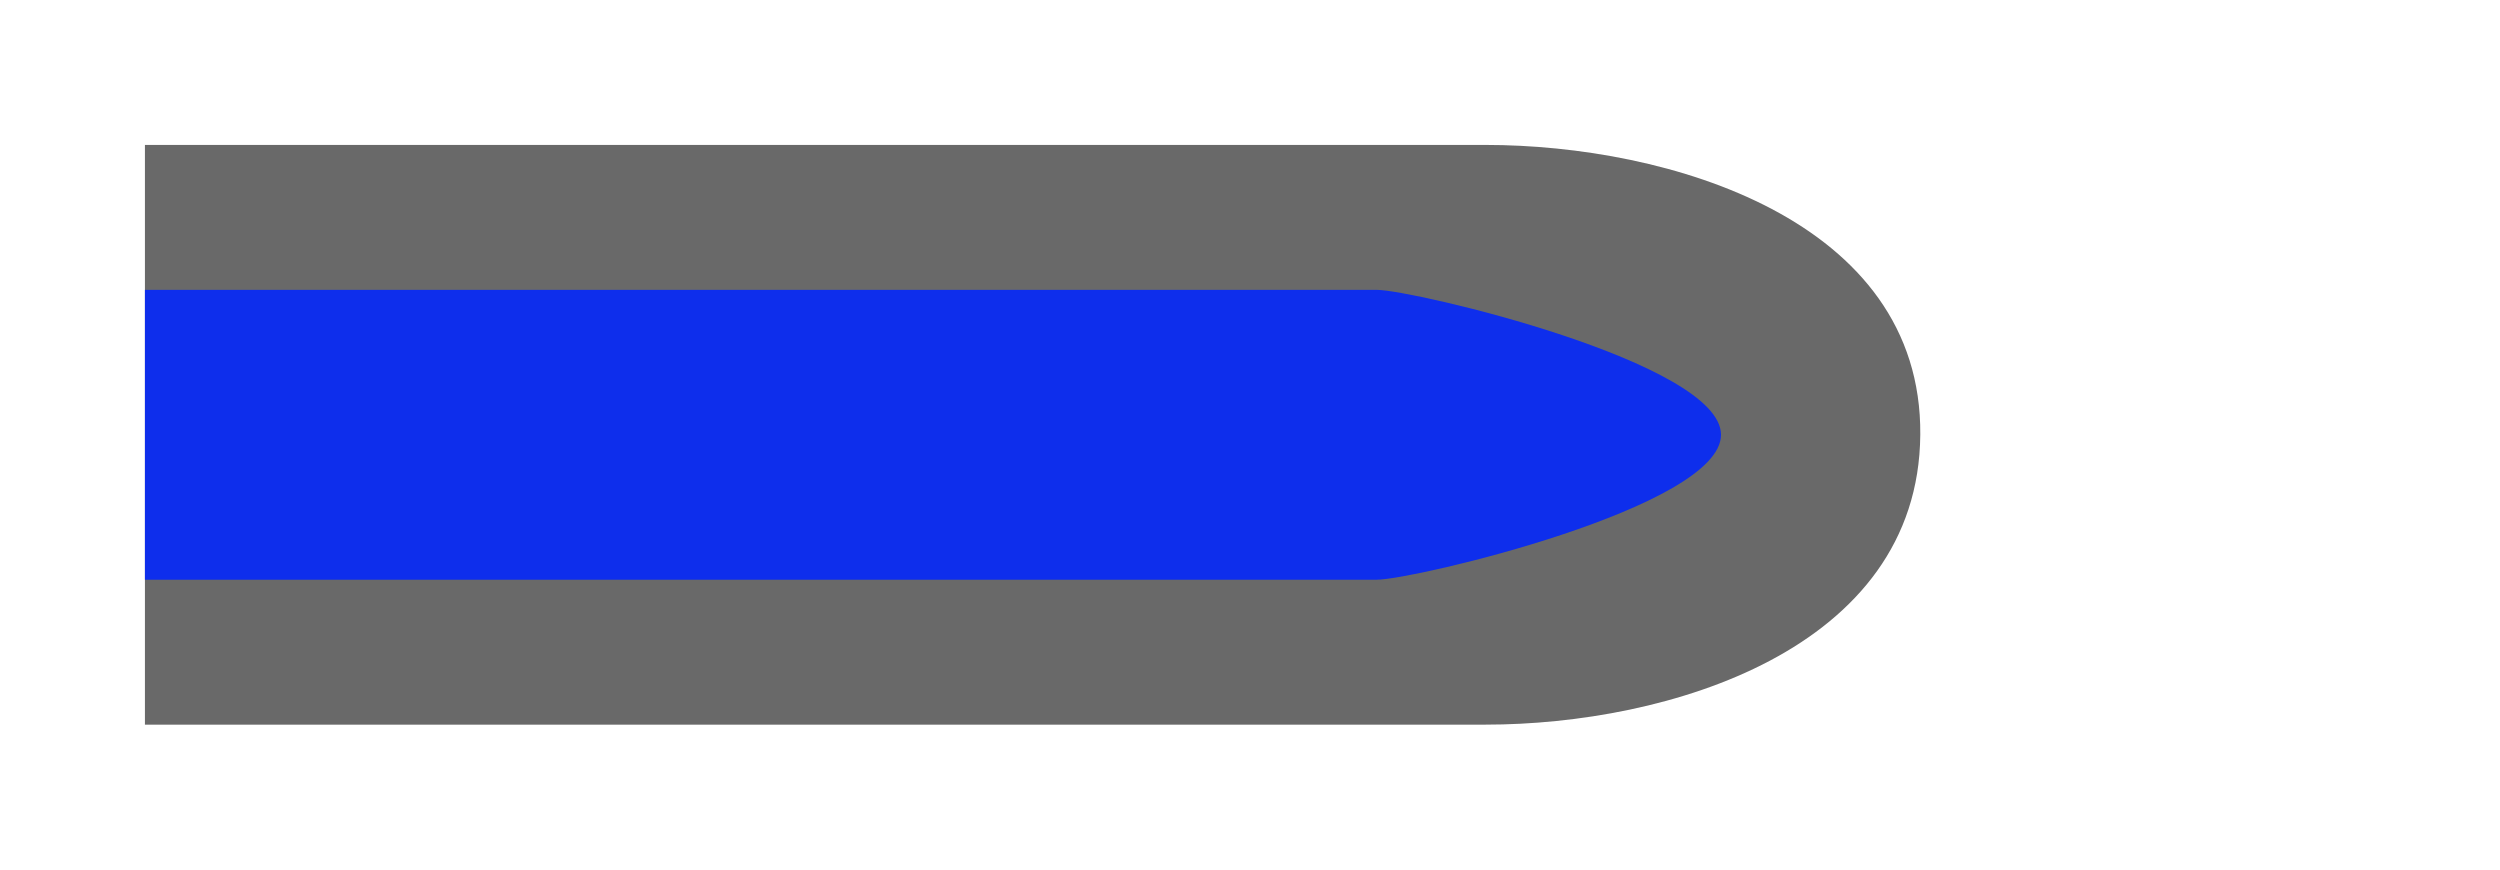 <?xml version="1.0" encoding="UTF-8" standalone="no"?>
<!-- Created with Inkscape (http://www.inkscape.org/) -->

<svg
   xmlns:dc="http://purl.org/dc/elements/1.1/"
   xmlns:cc="http://creativecommons.org/ns#"
   xmlns:rdf="http://www.w3.org/1999/02/22-rdf-syntax-ns#"
   xmlns:svg="http://www.w3.org/2000/svg"
   xmlns="http://www.w3.org/2000/svg"
   xmlns:sodipodi="http://sodipodi.sourceforge.net/DTD/sodipodi-0.dtd"
   xmlns:inkscape="http://www.inkscape.org/namespaces/inkscape"
   width="690"
   height="240"
   id="svg2"
   version="1.1"
   inkscape:version="0.48.4 r9939"
   sodipodi:docname="Armour Piercing Composite Rigid 201403.svg">
  <defs
     id="defs4" />
  <sodipodi:namedview
     id="base"
     pagecolor="#ffffff"
     bordercolor="#666666"
     borderopacity="1.0"
     inkscape:pageopacity="0.0"
     inkscape:pageshadow="2"
     inkscape:zoom="1.1811594"
     inkscape:cx="345"
     inkscape:cy="120.00001"
     inkscape:document-units="px"
     inkscape:current-layer="layer1"
     showgrid="false"
     fit-margin-top="0"
     fit-margin-left="0"
     fit-margin-right="0"
     fit-margin-bottom="0"
     inkscape:snap-bbox="true"
     inkscape:window-width="1280"
     inkscape:window-height="963"
     inkscape:window-x="-8"
     inkscape:window-y="-8"
     inkscape:window-maximized="1"
     showguides="false">
    <inkscape:grid
       type="xygrid"
       id="grid4103"
       empspacing="5"
       visible="true"
       enabled="true"
       snapvisiblegridlinesonly="true"
       originx="-50px"
       originy="-60px" />
  </sodipodi:namedview>
  <g
     inkscape:label="レイヤー 1"
     inkscape:groupmode="layer"
     id="layer1"
     transform="translate(-47.175,-107.355)">
    <rect
       style="fill:#ffffff;fill-opacity:1;stroke:none"
       id="rect4099"
       width="690"
       height="240"
       x="47.175"
       y="107.355"
       ry="0" />
    <path
       style="fill:#696969;fill-opacity:1;stroke:none"
       d="m 87.175,147.355 0,160 370,0 c 50.017,0 119.5,-20.5 120,-80 0.5,-59.5 -69.767,-80 -120,-80 z"
       id="path4105"
       inkscape:connector-curvature="0"
       sodipodi:nodetypes="ccszsc" />
    <path
       style="fill:#0e2eec;fill-opacity:1;stroke:none"
       d="m 40,80 0,80 340,0 c 10.13,0 95,-20 95,-40 0,-20 -85.13,-40 -95,-40 z"
       id="path4915"
       inkscape:connector-curvature="0"
       transform="translate(47.175,107.355)"
       sodipodi:nodetypes="ccsssc" />
  </g>
</svg>
